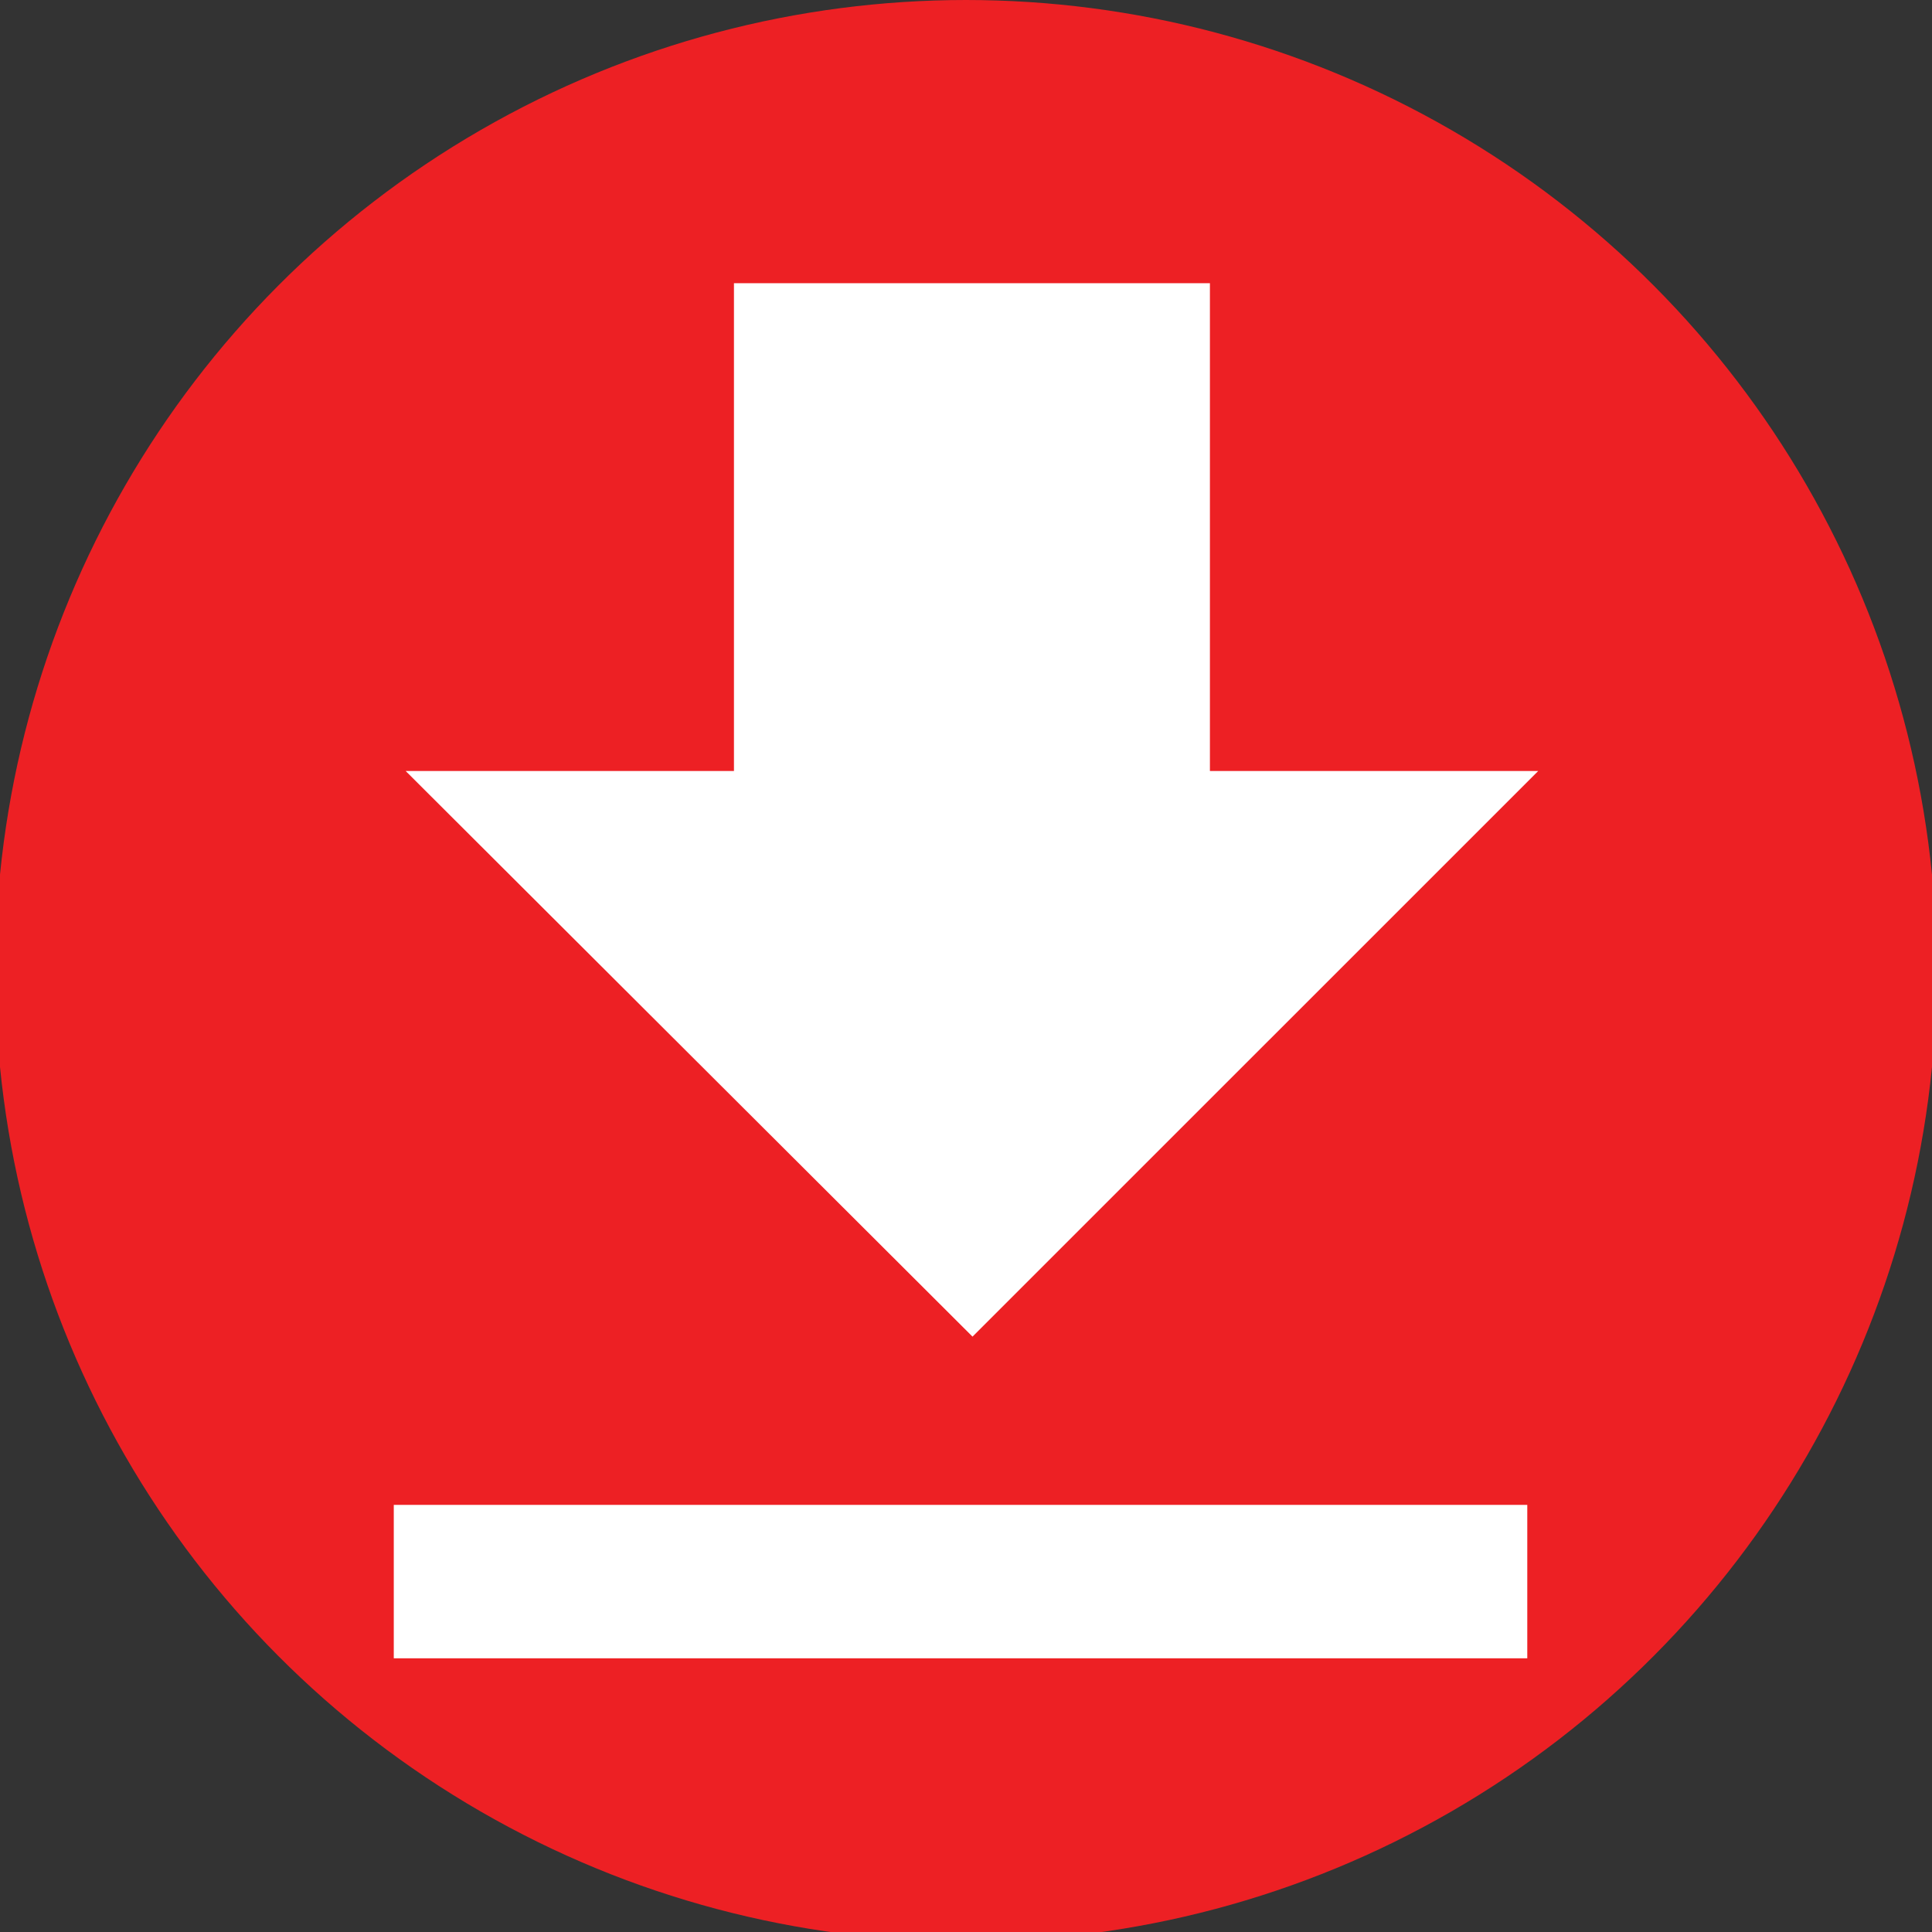 <svg id="Layer_1" data-name="Layer 1" xmlns="http://www.w3.org/2000/svg" viewBox="0 0 288 288"><rect x="0" y="0" width="288" height="288" fill="#333333" stroke="none"/><defs><style>.cls-1{fill:#ed2024;}.cls-2{fill:#fff;}</style></defs><title>Downloads</title><circle class="cls-1" cx="144" cy="144.71" r="144.71"/><polygon class="cls-2" points="60.47 114.93 109.41 114.93 109.41 42.22 180.36 42.22 180.36 114.93 229.3 114.93 144.97 199.25 60.47 114.93"/><rect class="cls-2" x="58.7" y="224.33" width="168.97" height="22.87"/></svg>